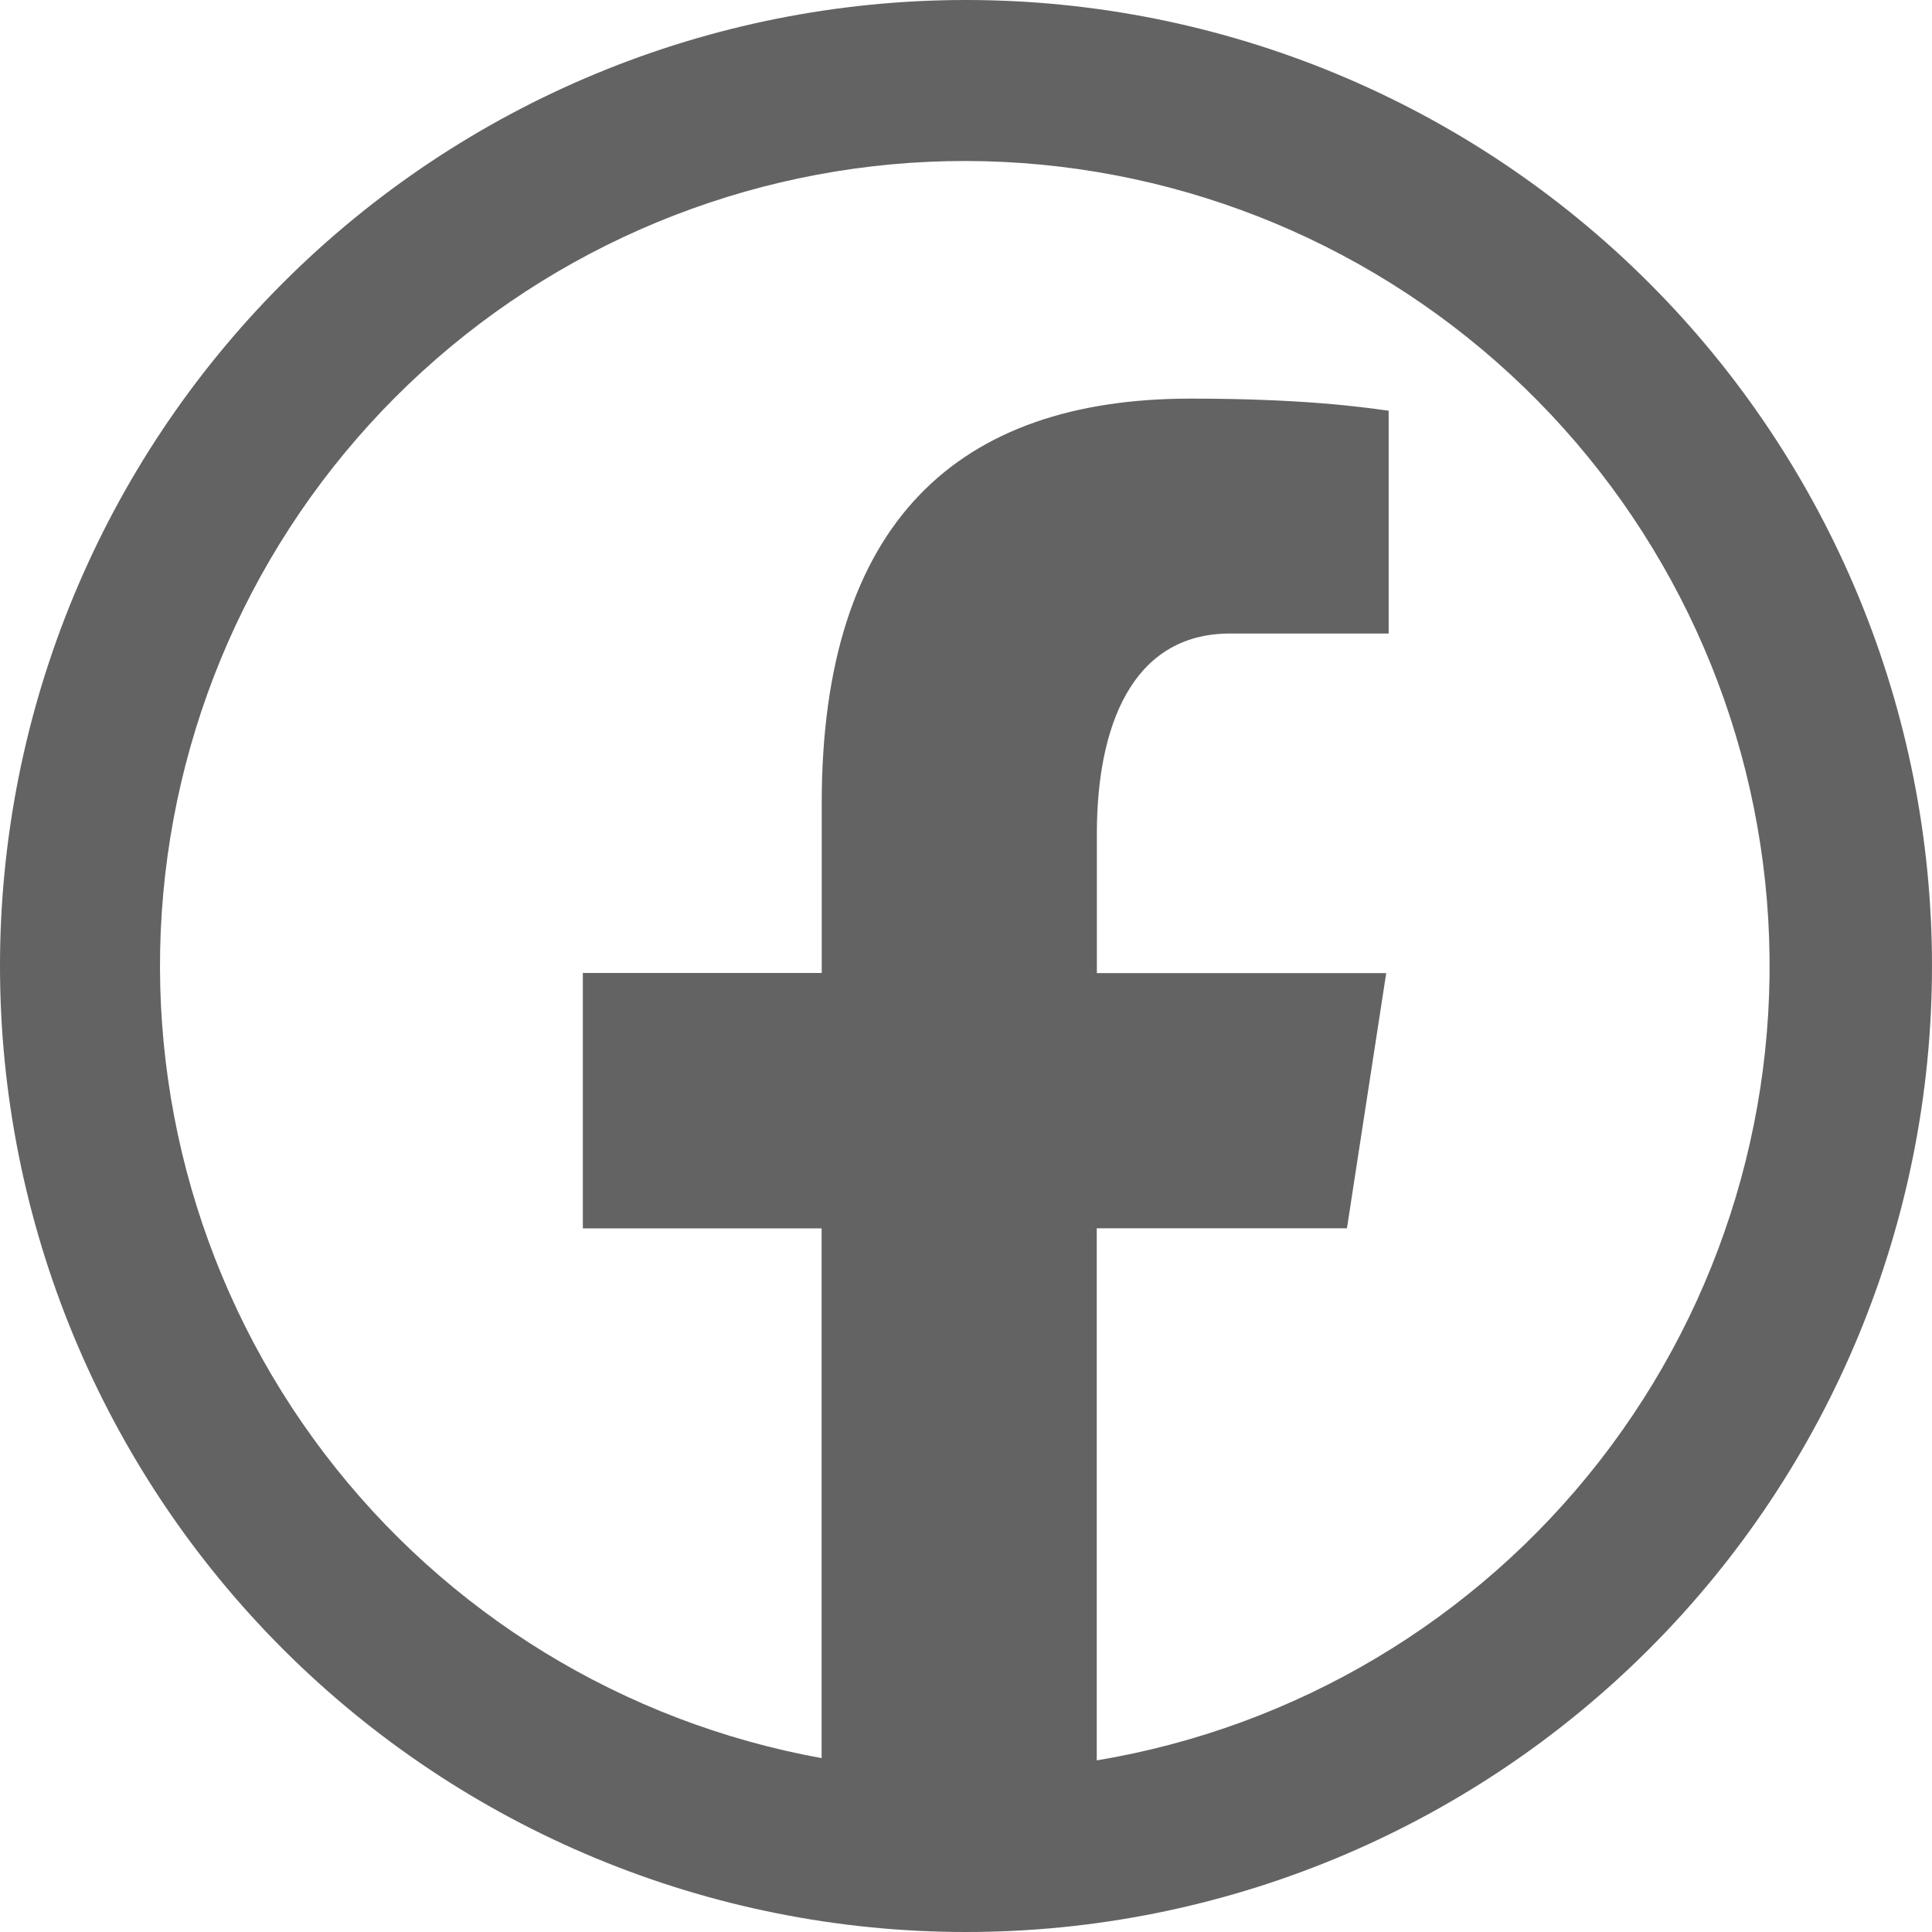 <svg width="34" height="34" viewBox="0 0 34 34" fill="none" xmlns="http://www.w3.org/2000/svg">
<path d="M17 0C21.509 0 25.833 1.791 29.021 4.979C32.209 8.167 34 12.491 34 17C34 21.509 32.209 25.833 29.021 29.021C25.833 32.209 21.509 34 17 34C12.491 34 8.167 32.209 4.979 29.021C1.791 25.833 0 21.509 0 17C0 12.491 1.791 8.167 4.979 4.979C8.167 1.791 12.491 0 17 0ZM17 2.833C13.461 2.829 10.048 4.15 7.433 6.535C4.819 8.921 3.192 12.199 2.873 15.724C2.555 19.249 3.567 22.766 5.711 25.582C7.855 28.398 10.976 30.309 14.459 30.94V21.618H10.257V17.122H14.461V14.136C14.461 9.188 16.861 7.015 20.95 7.015C22.913 7.015 23.947 7.16 24.438 7.228V11.149H21.647C19.91 11.149 19.303 12.804 19.303 14.668V17.125H24.395L23.704 21.616H19.301V30.98C22.806 30.396 25.963 28.516 28.148 25.714C30.332 22.911 31.384 19.39 31.095 15.848C30.805 12.307 29.195 9.003 26.585 6.593C23.974 4.182 20.553 2.84 17 2.833Z" fill="#636363"/>
</svg>
